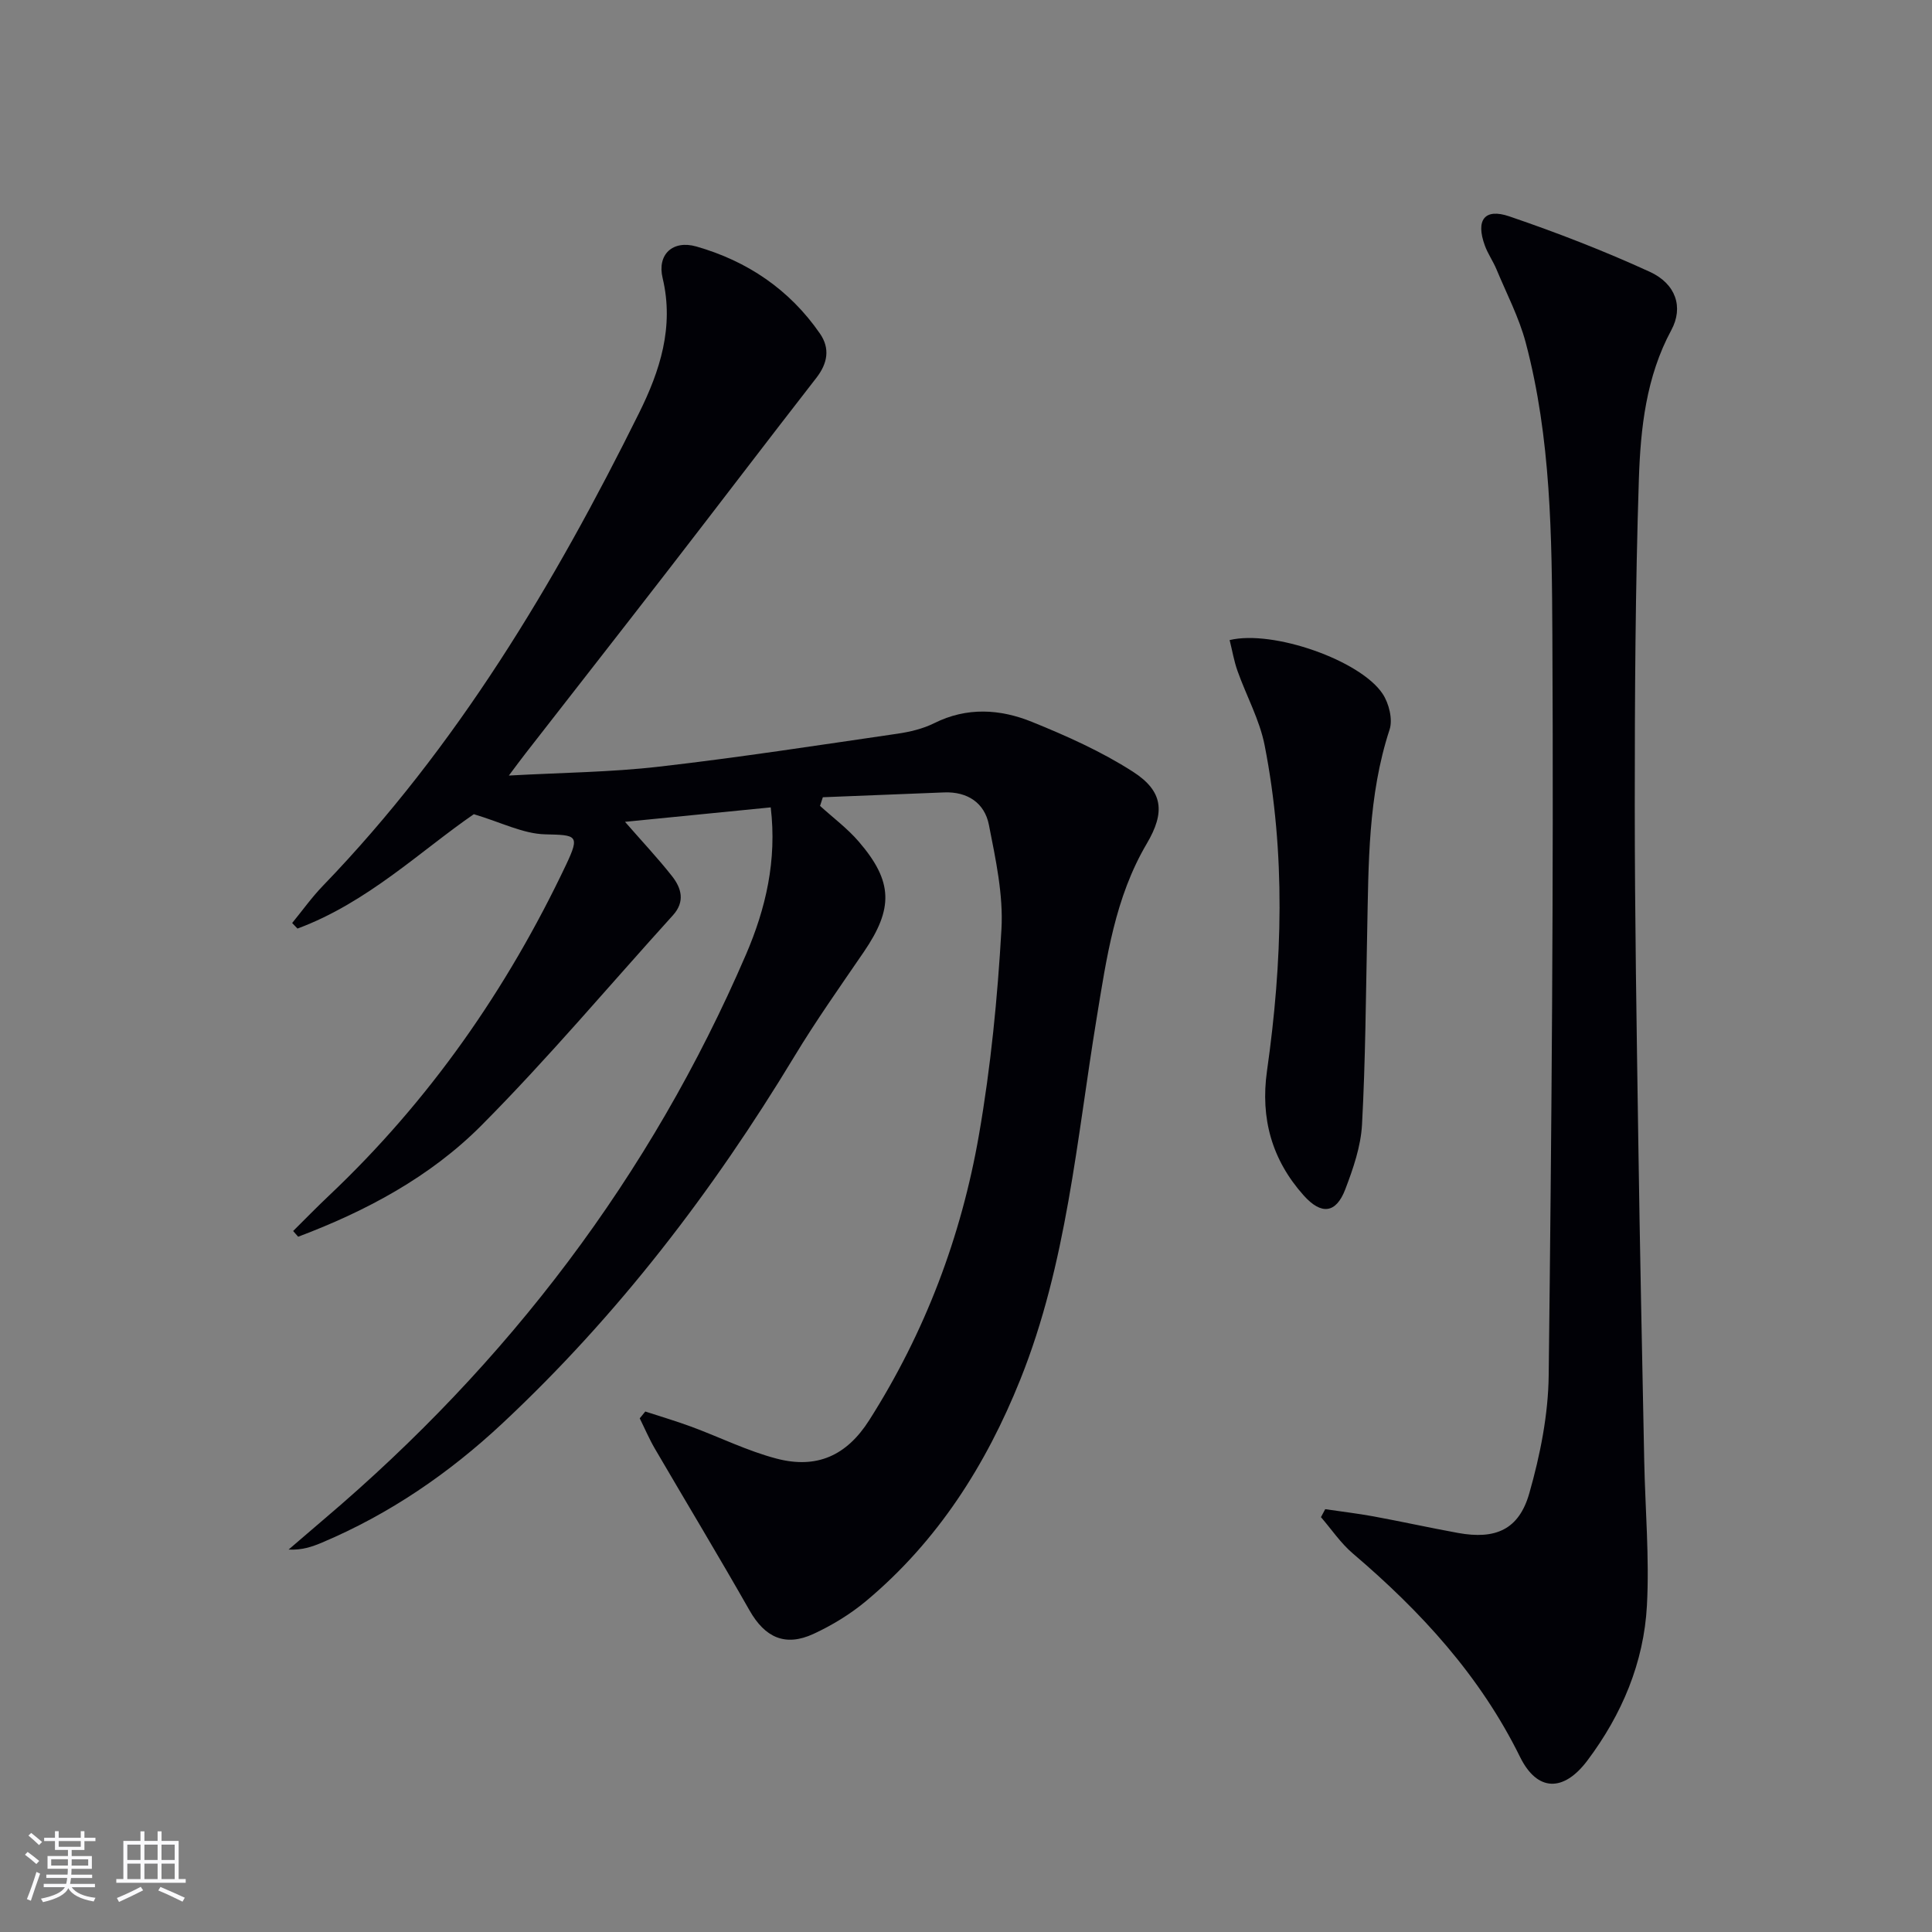 <svg enable-background="new 0 0 400 400" viewBox="0 0 400 400" xmlns="http://www.w3.org/2000/svg"><rect x="0" y="0" width="400" height="400" fill="#808080" stroke="none"/><g fill="#010106"><path d="m105.35 160.57c11.02-.61 21.11-.69 31.09-1.84 16.49-1.89 32.91-4.43 49.34-6.82 2.6-.38 5.3-1.02 7.63-2.18 6.78-3.39 13.67-2.94 20.25-.27 7.19 2.91 14.38 6.13 20.88 10.3 6.31 4.05 6.72 8.41 2.89 14.9-6.59 11.17-8.33 23.65-10.38 36.13-4.14 25.18-6.18 50.84-15.81 74.84-7.09 17.68-17.12 33.44-31.86 45.79-3.27 2.74-7.05 5.05-10.93 6.85-5.91 2.74-10.09.73-13.26-4.84-6.39-11.24-13.08-22.32-19.6-33.49-1.18-2.02-2.1-4.19-3.14-6.29.38-.47.77-.94 1.15-1.41 3.19 1.04 6.41 1.99 9.55 3.15 5.89 2.18 11.6 5.02 17.63 6.6 8.3 2.17 14.49-.58 19.18-7.95 11.55-18.16 19.07-38.02 22.73-59.12 2.44-14.04 3.84-28.32 4.65-42.55.4-7.14-1.2-14.48-2.6-21.6-.89-4.53-4.43-6.9-9.26-6.71-8.38.32-16.75.66-25.12 1-.19.6-.39 1.2-.58 1.79 2.69 2.45 5.67 4.66 8.03 7.41 7.11 8.27 7.18 13.83 1.01 22.86-4.89 7.15-9.9 14.23-14.37 21.63-16.89 27.93-36.56 53.63-60.45 75.96-11.02 10.3-23.34 18.75-37.3 24.65-2.08.88-4.21 1.61-6.95 1.46 2.45-2.1 4.89-4.21 7.35-6.3 38.06-32.28 67.57-70.98 87.35-116.9 4.09-9.51 6.43-19.48 5.12-30.46-10.21 1.01-20.01 1.98-30.17 2.99 3.52 4.04 6.79 7.51 9.73 11.24 1.96 2.48 2.75 5.29.19 8.11-13.19 14.55-25.84 29.62-39.67 43.53-10.59 10.64-23.87 17.73-37.92 23.02-.35-.39-.69-.78-1.04-1.18 2.45-2.43 4.86-4.91 7.37-7.28 20.82-19.67 36.91-42.75 49.14-68.55 2.93-6.18 2.17-6.15-4.32-6.3-4.57-.11-9.08-2.47-14.78-4.17-10.97 7.54-22.04 18.32-36.51 23.68-.37-.38-.73-.77-1.1-1.15 2.12-2.59 4.07-5.33 6.39-7.73 27.69-28.7 47.87-62.44 65.44-97.88 4.29-8.65 7.29-17.78 4.87-27.91-1.18-4.91 2.1-7.93 6.97-6.55 10.55 3.01 19.3 8.91 25.6 18.03 2.12 3.07 1.61 6.15-.75 9.18-10.2 13.11-20.25 26.34-30.42 39.48-9.87 12.76-19.83 25.47-29.74 38.21-.97 1.24-1.91 2.52-3.5 4.64z"/><path d="m274.37 312.46c3.31.49 6.65.88 9.94 1.48 5.87 1.08 11.69 2.37 17.56 3.44 7.76 1.41 12.61-.67 14.76-8.23 2.25-7.9 3.92-16.25 4.01-24.43.6-51.13 1.03-102.26.76-153.39-.11-20.22-.27-40.62-5.52-60.41-1.39-5.22-3.96-10.13-6.05-15.16-.7-1.68-1.78-3.2-2.4-4.9-1.94-5.28-.1-7.83 5.07-6.06 9.85 3.36 19.6 7.14 29.06 11.47 5.44 2.49 7.01 7.36 4.48 12.05-5.24 9.71-6.38 20.34-6.73 30.9-.73 22.46-.85 44.95-.85 67.42 0 23.14.39 46.28.73 69.42.32 22.14.79 44.27 1.23 66.41.2 9.97 1.09 19.98.56 29.91-.63 11.85-5.2 22.63-12.33 32.12-4.93 6.56-10.38 6.48-13.94-.74-8.28-16.82-20.54-30.14-34.61-42.12-2.52-2.14-4.42-5-6.61-7.53.29-.56.58-1.1.88-1.65z"/><path d="m254.58 132.52c8.96-2.16 27.08 4.18 31.68 11.13 1.31 1.97 2.13 5.28 1.44 7.4-4.49 13.69-4.35 27.81-4.64 41.92-.28 13.3-.35 26.6-1.07 39.88-.25 4.53-1.83 9.1-3.47 13.4-1.91 4.99-4.95 5.34-8.6 1.26-6.58-7.36-9-15.95-7.6-25.81 3.19-22.48 3.9-45-.49-67.39-1.04-5.29-3.78-10.23-5.61-15.38-.74-2.07-1.1-4.27-1.64-6.41z"/></g><path d="m5.17 384 .55-.58c.85.61 1.65 1.24 2.4 1.87l-.59.64c-.83-.73-1.62-1.38-2.36-1.93m1.22 9.53-.82-.34c.71-1.76 1.37-3.64 1.98-5.63.24.13.5.25.76.36-.6 1.67-1.24 3.54-1.92 5.61m-.5-13.5.57-.54c.56.44 1.31 1.06 2.26 1.87l-.64.64c-.68-.66-1.41-1.32-2.19-1.97m3.25.46h2.24v-1.36h.77v1.36h4.57v-1.36h.76v1.36h2.28v.69h-2.28v1.84h-2.64v1.26h4.18v2.64h-4.21c0 .45-.02.86-.05 1.21h4.32v.69h-4.38c-.04.34-.1.75-.19 1.22h5.15v.69h-4.82c.87 1.19 2.51 1.92 4.93 2.19-.17.32-.3.57-.37.76-2.77-.49-4.52-1.41-5.26-2.76-.56 1.26-2.3 2.23-5.24 2.9-.12-.24-.26-.48-.43-.72 2.73-.55 4.38-1.34 4.96-2.38h-4.38v-.69h4.65c.1-.38.17-.79.21-1.22h-4.32v-.69h4.4c.03-.34.05-.75.05-1.21h-4.2v-2.64h4.23v-1.26h-2.69v-1.84h-2.24zm1.46 4.46v1.29h3.45c.01-.4.02-.57.01-.53v-.32-.45h-3.46zm1.55-2.59h4.57v-1.19h-4.57zm6.11 2.59h-3.42v.77c-.01.19-.01.37-.02.53h3.44z" fill="#fafafc"/><path d="m32.63 379.16h.82v1.98h3.54v7.89h1.46v.78h-14.37v-.78h1.46v-7.89h3.54v-1.98h.82v1.98h2.73zm-3.49 11.48.5.73c-1.61.82-3.28 1.63-5 2.41-.13-.27-.28-.55-.44-.82 1.75-.72 3.4-1.49 4.94-2.32m-2.78-5.55h2.73v-3.18h-2.73zm0 3.95h2.73v-3.2h-2.73zm3.54-3.95h2.73v-3.18h-2.73zm0 3.95h2.73v-3.2h-2.73zm7.89 4.68c-1.84-.92-3.51-1.7-5.02-2.32l.45-.73c1.89.8 3.57 1.55 5.04 2.23zm-1.62-11.81h-2.73v3.18h2.73zm-2.73 7.13h2.73v-3.2h-2.73z" fill="#fafafc"/></svg>